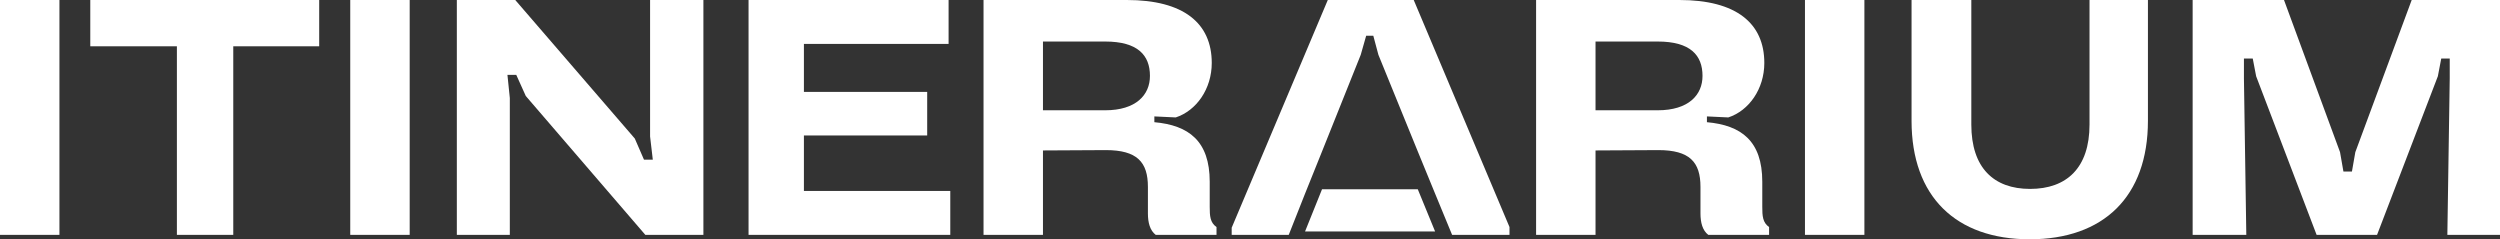 <svg xmlns="http://www.w3.org/2000/svg" width="1400" height="134" viewBox="0 0 1400 134"><rect x="0" y="0" width="1400" height="134" fill="#333333" stroke="none"/><path d="M0 131.522V0H33.283V131.522H0Z" fill="white"></path><path d="M99.059 131.522V25.923H50.56V0H178.748V25.923H130.63V131.522H99.059Z" fill="white"></path><path d="M196.14 131.522V0H229.423V131.522H196.14Z" fill="white"></path><path d="M255.829 131.522V0H288.542L355.488 77.579L360.623 89.397H365.568L364.046 76.435V0H393.906V131.522H361.384L294.437 53.752L289.112 41.935H284.167L285.499 54.896V131.522H255.829Z" fill="white"></path><path d="M419.188 131.522V0H531.209V24.589H450.189V51.465H519.227V75.863H450.189V106.933H532.16V131.522H419.188Z" fill="white"></path><path d="M550.778 131.522V0H631.037C662.799 0 678.584 12.962 678.584 35.263C678.584 49.75 670.026 61.949 658.424 65.761L646.443 65.189V68.43C665.652 70.145 677.443 78.913 677.443 101.787V115.892C677.443 120.848 677.634 124.66 681.247 127.138V131.522H647.203C643.97 129.044 642.829 124.66 642.829 119.514V104.646C642.829 90.731 636.743 84.06 619.246 84.06L584.061 84.25V131.522H550.778ZM584.061 61.758H618.865C636.172 61.758 643.97 53.181 643.97 42.506C643.97 30.879 637.123 23.255 618.865 23.255H584.061V61.758Z" fill="white"></path><path d="M860.213 131.522V0H940.473C972.234 0 988.02 12.962 988.02 35.263C988.02 49.75 979.462 61.949 967.86 65.761L955.878 65.189V68.43C975.087 70.145 986.879 78.913 986.879 101.787V115.892C986.879 120.848 987.069 124.66 990.683 127.138V131.522H956.639C953.406 129.044 952.265 124.66 952.265 119.514V104.646C952.265 90.731 946.179 84.06 928.681 84.06L893.496 84.25V131.522H860.213ZM893.496 61.758H928.301C945.608 61.758 953.406 53.181 953.406 42.506C953.406 30.879 946.559 23.255 928.301 23.255H893.496V61.758Z" fill="white"></path><path d="M1010.78 131.522V0H1044.06V131.522H1010.78Z" fill="white"></path><path d="M1136.65 134C1095.38 134 1070.47 110.174 1070.47 67.667V0H1103.94V69.764C1103.94 93.972 1116.49 105.789 1136.84 105.789C1157.38 105.789 1170.13 93.972 1170.13 69.764V0H1202.84V67.667C1202.84 110.174 1177.92 134 1136.65 134Z" fill="white"></path><path d="M1227.88 131.522V0H1279.04L1310.42 85.203L1312.32 96.068H1317.08L1318.98 85.203L1350.55 0H1400V131.522H1370.52L1371.85 43.841V32.785H1367.1L1365.2 42.697L1331.15 131.522H1297.3L1263.44 42.697L1261.54 32.785H1256.6V43.841L1257.93 131.522H1227.88Z" fill="white"></path><path d="M689.742 131.522V127.519L743.565 0H791.683L845.316 127.138V131.522H813.174L803.665 108.458L793.965 84.822L771.903 30.689L769.05 20.014H765.056L762.013 30.689L740.332 84.822L730.822 108.458L721.693 131.522H689.742Z" fill="white"></path><path d="M730.821 129.635H803.663L793.964 105.999H740.331L730.821 129.635Z" fill="white"></path></svg>